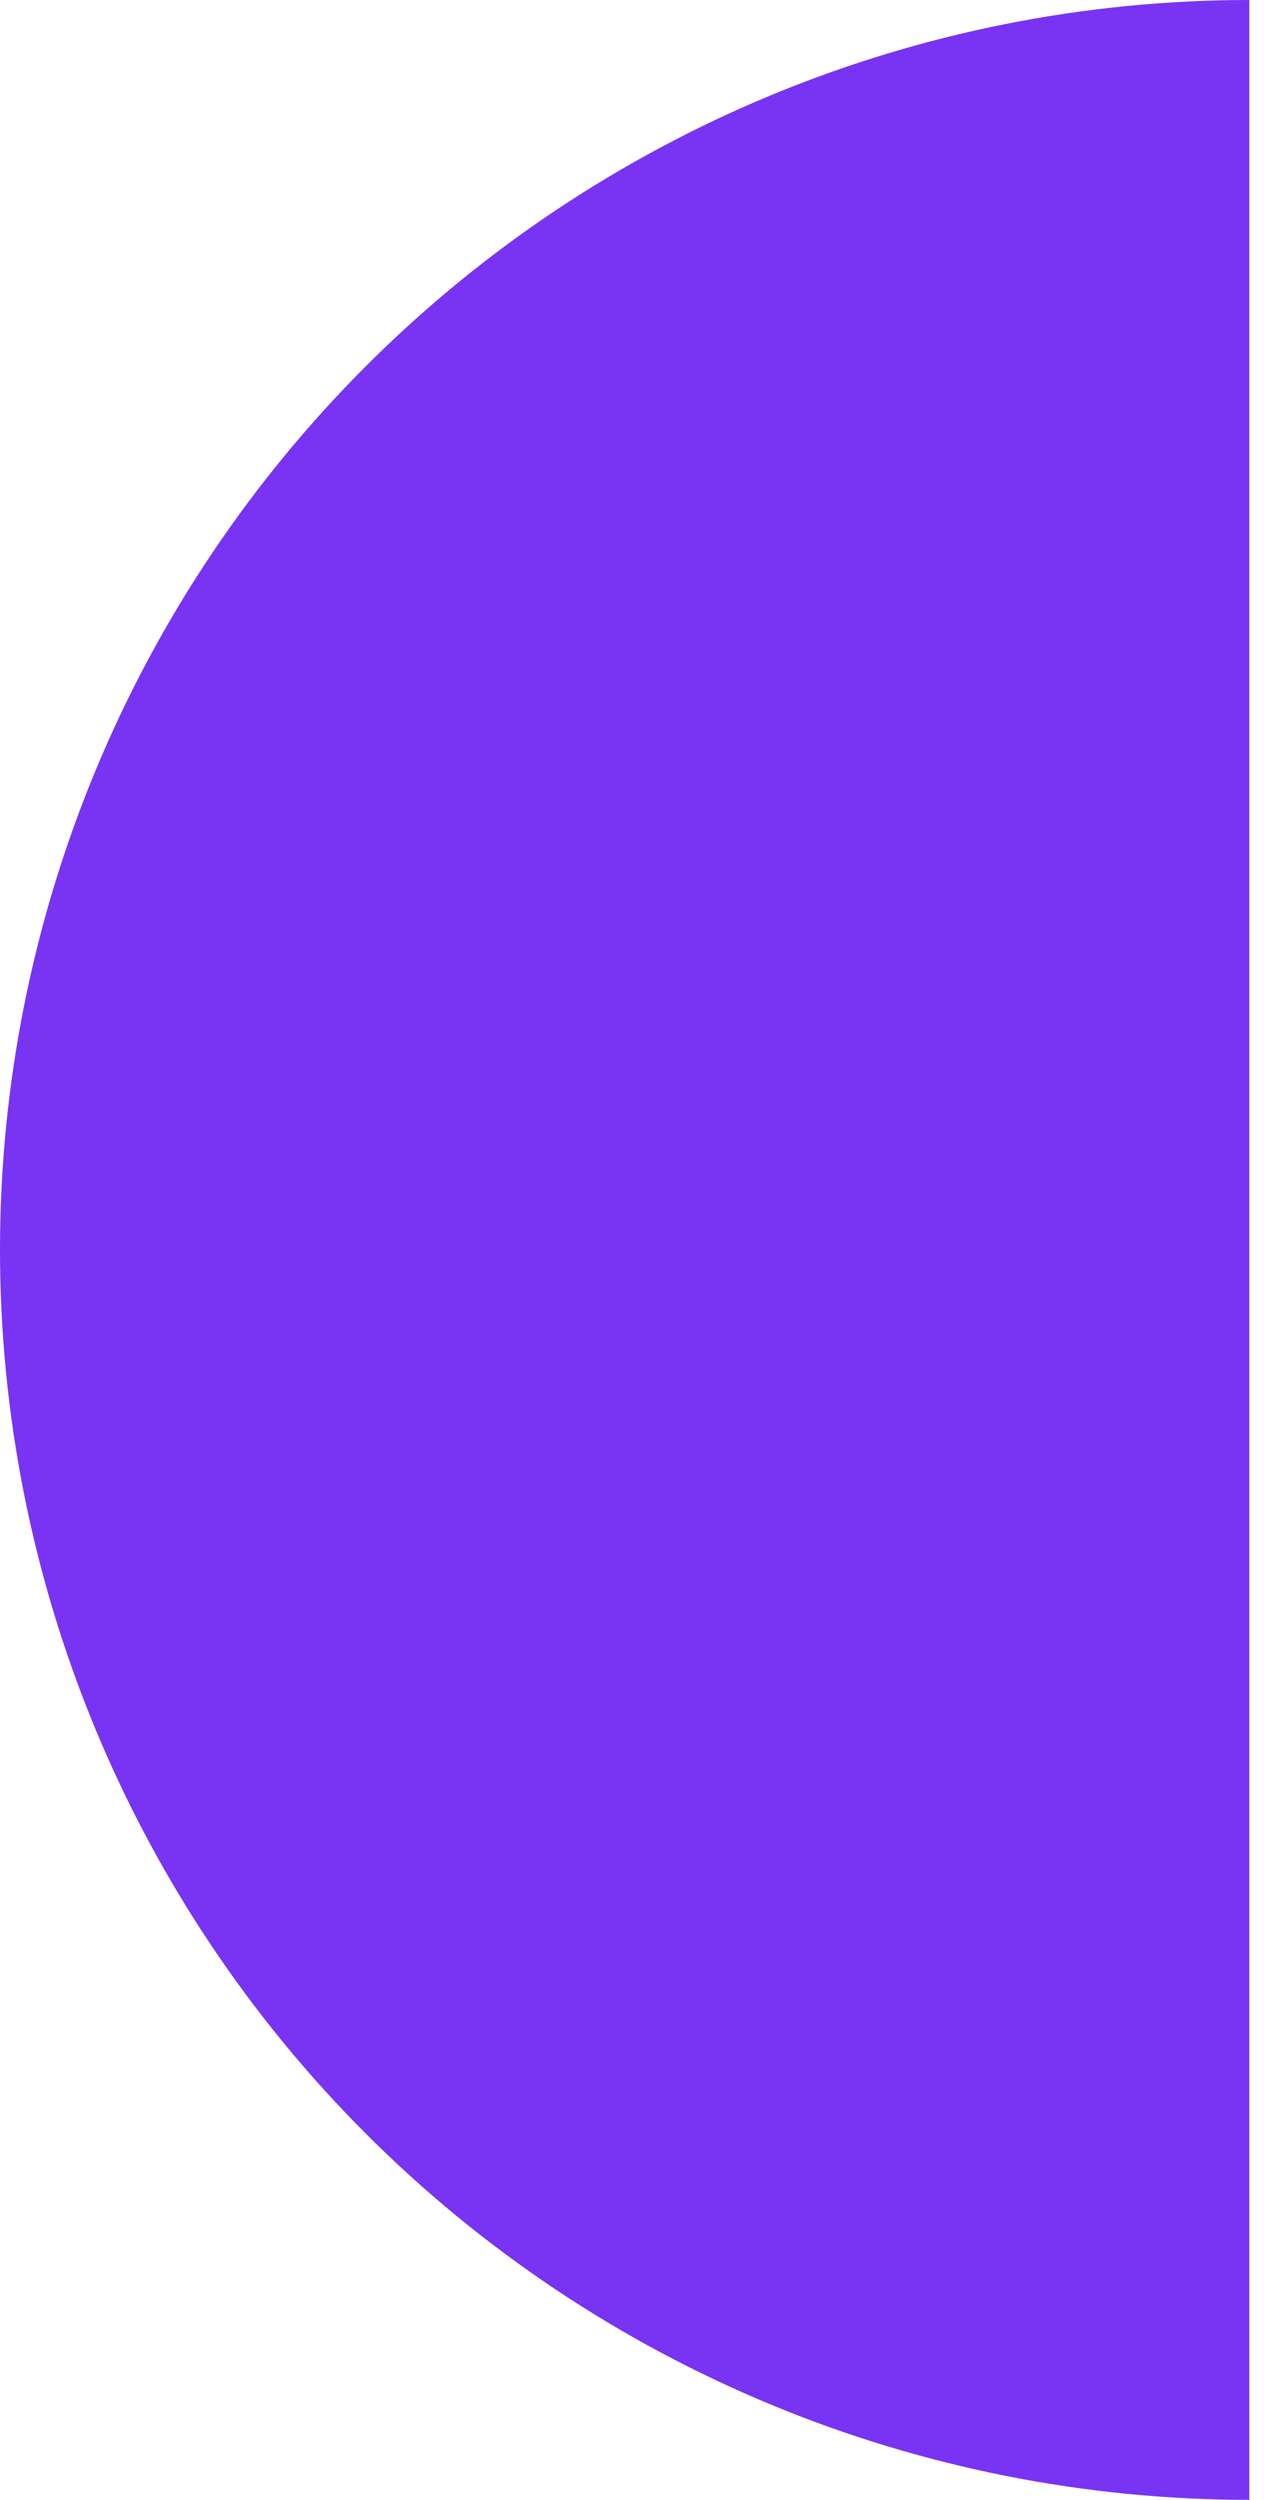 <svg width="28" height="55" viewBox="0 0 28 55" fill="none" xmlns="http://www.w3.org/2000/svg">
<path d="M27.5 0C23.889 0 20.313 0.711 16.976 2.093C13.64 3.475 10.608 5.501 8.055 8.055C5.501 10.608 3.475 13.64 2.093 16.976C0.711 20.313 0 23.889 0 27.5C0 31.111 0.711 34.687 2.093 38.024C3.475 41.36 5.501 44.392 8.055 46.945C10.608 49.499 13.64 51.525 16.976 52.907C20.313 54.289 23.889 55 27.5 55L27.5 27.5V0Z" fill="#7833F3"/>
</svg>
